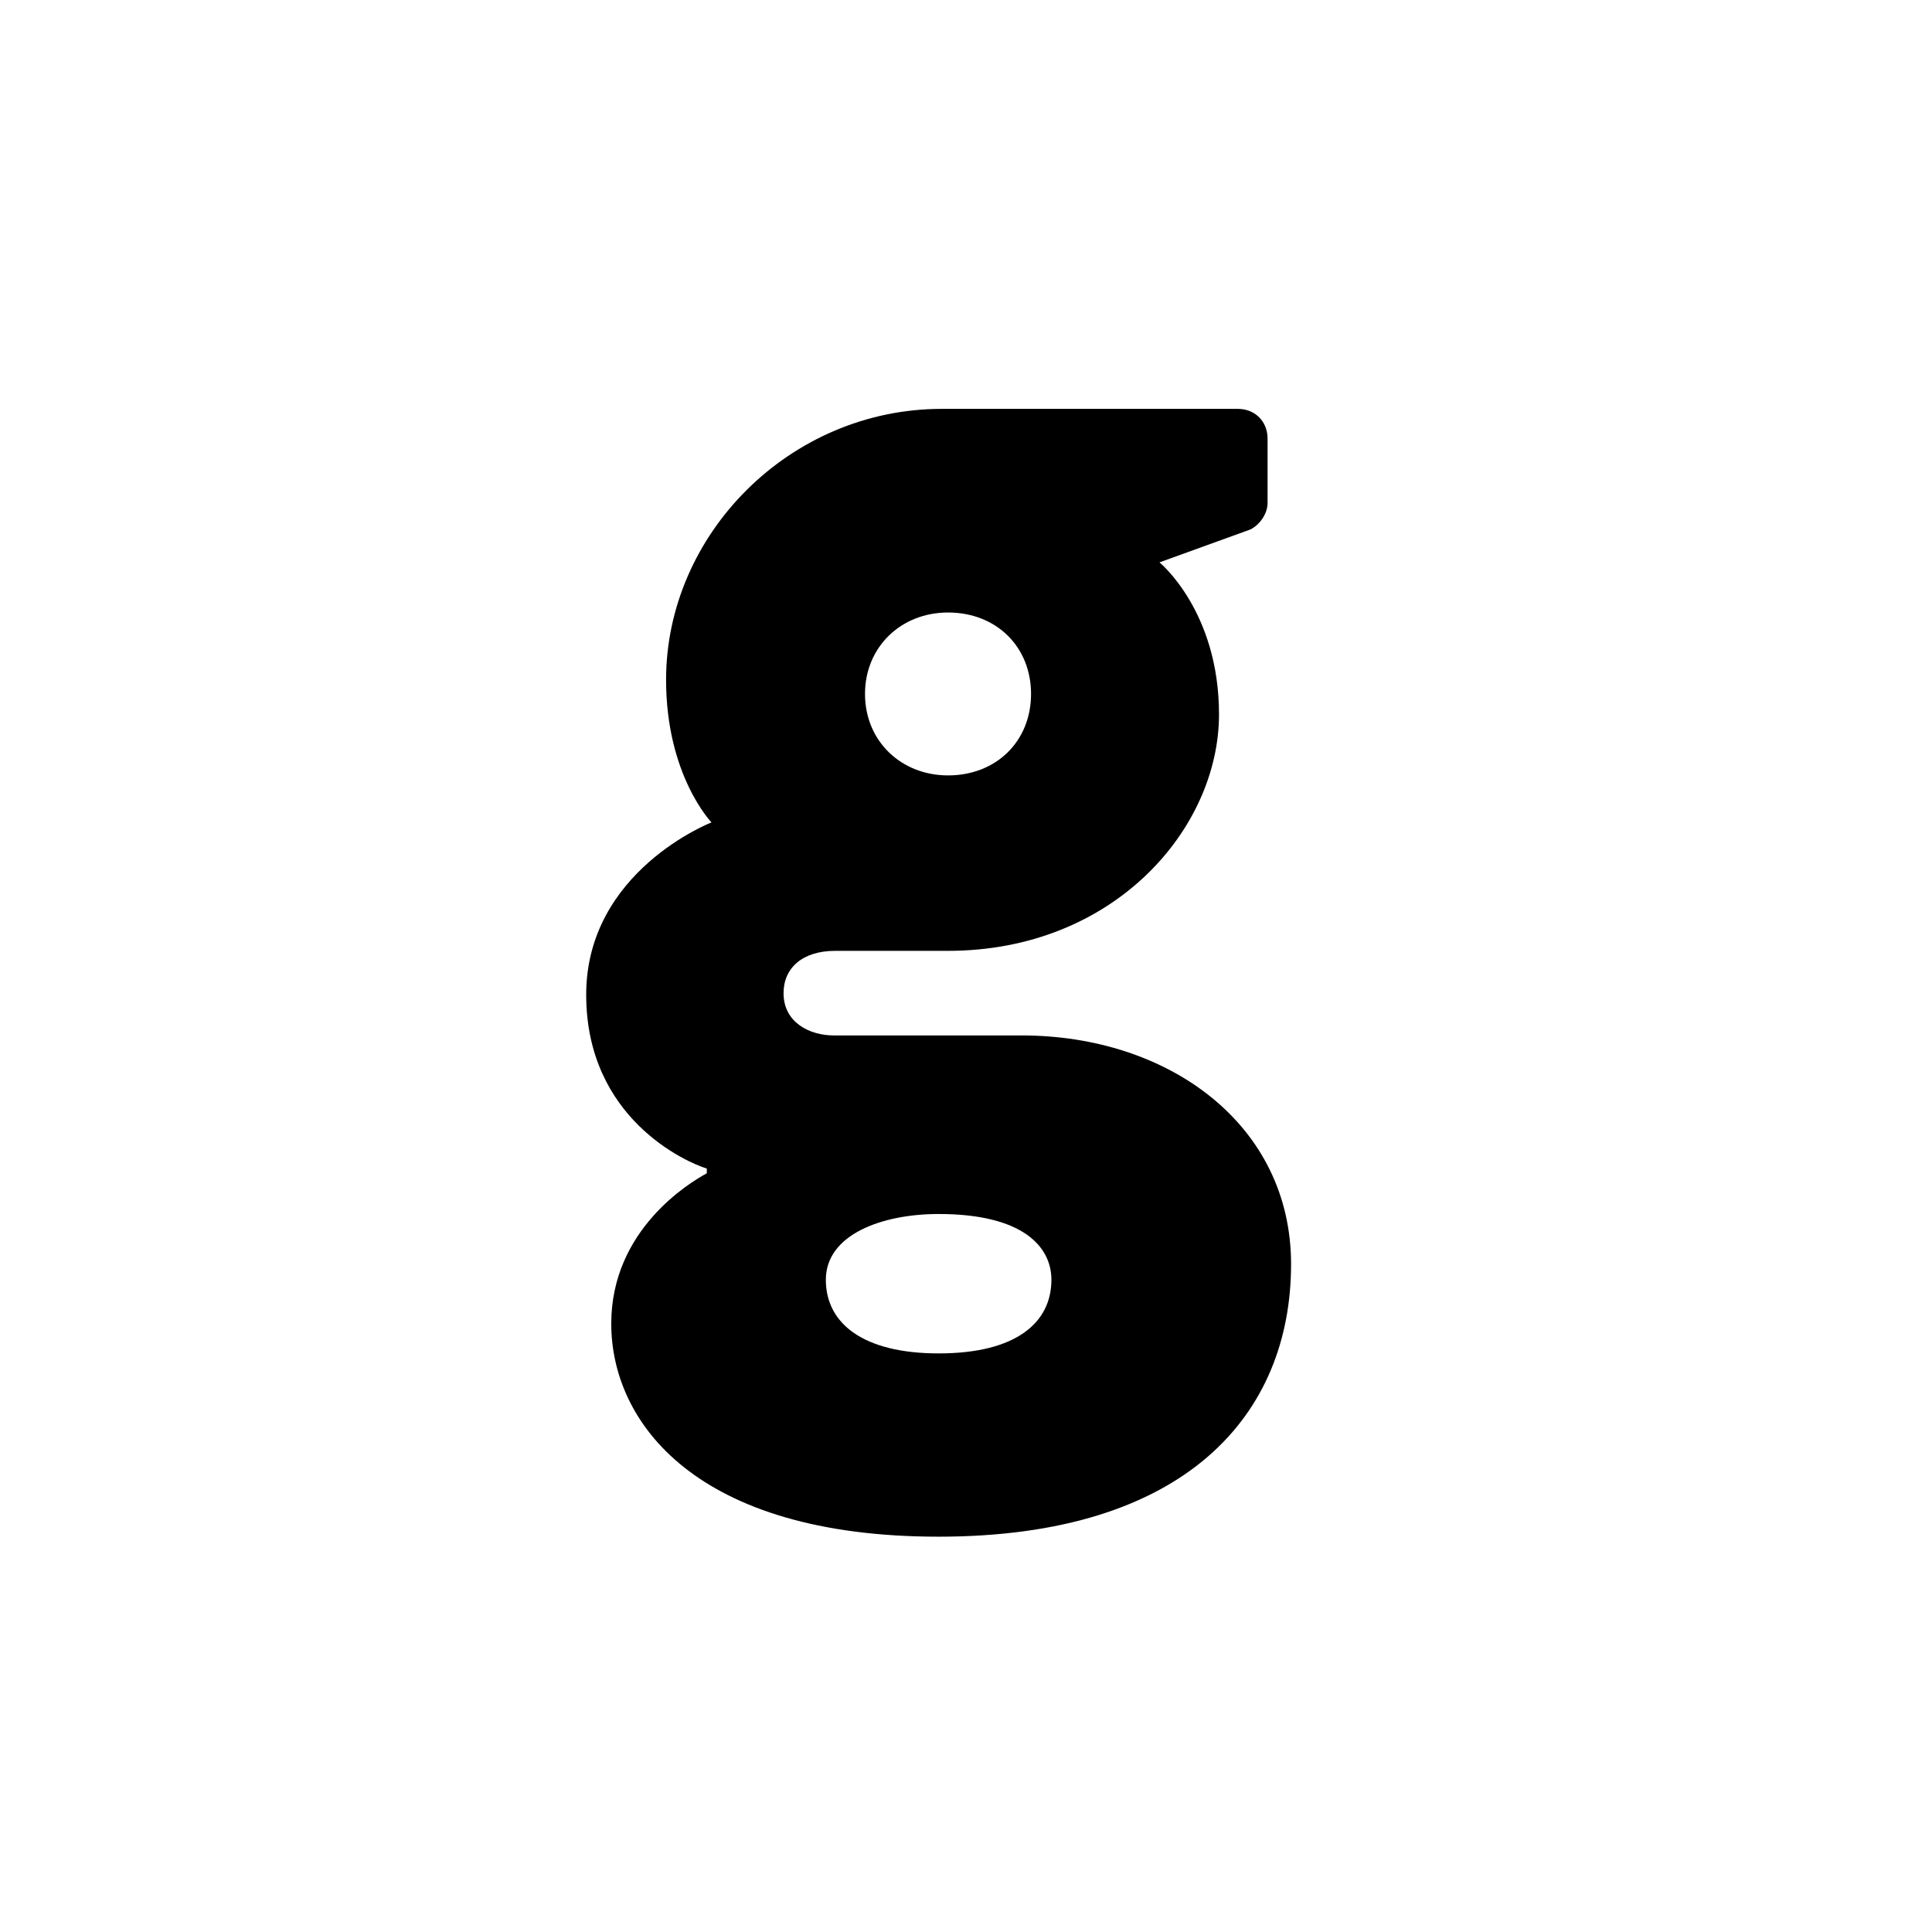 <?xml version="1.0" encoding="utf-8"?>
<!-- Generator: Adobe Illustrator 15.0.0, SVG Export Plug-In . SVG Version: 6.00 Build 0)  -->
<!DOCTYPE svg PUBLIC "-//W3C//DTD SVG 1.1//EN" "http://www.w3.org/Graphics/SVG/1.1/DTD/svg11.dtd">
<svg version="1.1" xmlns="http://www.w3.org/2000/svg" xmlns:xlink="http://www.w3.org/1999/xlink" x="0px" y="0px" width="600px"
	 height="600px" viewBox="0 0 600 600" enable-background="new 0 0 600 600" xml:space="preserve">
<g id="Ebene_1">
	<g>
		<path d="M220.963,255.403c0,0-14.107-14.594-14.107-44.268c0-45.241,38.43-84.157,85.616-84.157h91.942
			c5.351,0,9.242,3.892,9.242,9.242v19.945c0,3.405-2.433,6.811-5.352,8.27l-28.215,10.215c0,0,18.486,15.081,18.486,47.187
			c0,35.512-32.593,73.456-84.157,73.456h-35.025c-10.216,0-16.053,5.352-16.053,13.135c0,9.242,8.27,13.134,15.567,13.134h58.375
			c45.727,0,83.671,27.728,83.671,71.022c0,46.7-32.593,84.645-109.453,84.645c-75.401,0-101.67-35.512-101.67-66.159
			c0-29.188,24.323-43.78,29.674-46.699v-1.46c-6.324-1.946-37.457-15.566-37.457-53.996
			C182.047,270.483,220.963,255.403,220.963,255.403z M291.5,420.312c24.322,0,35.025-9.729,35.025-22.862
			c0-10.217-8.757-20.432-35.025-20.432c-17.513,0-35.025,6.324-35.025,20.432C256.475,411.069,268.15,420.312,291.5,420.312z
			 M294.419,240.809c15.08,0,25.782-10.702,25.782-25.295s-10.702-25.296-25.782-25.296c-14.594,0-25.783,10.702-25.783,25.296
			S279.825,240.809,294.419,240.809z"/>
	</g>
</g>
<g id="Ebene_2" display="none">
	<g display="inline">
		<path d="M299.772,109.006c91.326,0,164.024,73.152,164.024,164.024c0,69.517-41.802,127.221-102.231,151.302l54.069,88.146
			c1.363,2.272,0.454,6.815-3.181,6.815H397.46c-1.363,0-3.635-0.908-5.906-4.543l-50.435-83.603
			c-12.723,3.181-27.716,4.998-41.347,4.998c-90.872,0-163.569-71.789-163.569-163.116
			C136.203,182.158,208.9,109.006,299.772,109.006z M299.772,416.153c79.514,0,144.032-63.61,144.032-143.124
			c0-79.513-64.519-144.032-144.032-144.032c-79.513,0-143.578,64.52-143.578,144.032
			C156.194,352.543,220.26,416.153,299.772,416.153z"/>
	</g>
</g>
<g id="Ebene_2_Kopie" display="none">
	<g display="inline">
		<path d="M184.828,116.436c0-2.03,1.523-3.553,3.553-3.553h120.276c63.436,0,115.708,45.674,115.708,108.603
			c0,56.331-40.093,99.469-92.363,109.112l79.168,132.453c1.016,1.524,1.016,3.047-0.509,4.061l-4.566,2.538
			c-1.522,0.507-2.538-0.507-3.045-1.522l-80.691-136.008c-4.566,0.507-8.628,0.507-13.195,0.507H193.456v131.949
			c0,2.028-1.523,3.552-3.045,3.552h-2.03c-2.03,0-3.553-1.523-3.553-3.552V116.436z M309.162,324
			c58.362,0,106.574-43.645,106.574-102.514c0-57.854-48.212-99.468-107.08-99.468H193.456V324H309.162z"/>
	</g>
</g>
<g id="Ebene_2_Kopie_Kopie" display="none">
	<g display="inline">
		<path d="M107.056,181.504c-3.968-8.597,1.984-15.209,11.242-15.209h47.611c3.968,0,10.581,3.306,11.903,7.935l39.676,118.367
			h0.661l67.45-126.964c1.323-2.645,4.629-5.951,10.581-5.951h5.291c5.951,0,8.597,2.645,10.58,5.951l66.788,126.964h0.661
			l39.677-118.367c2.645-7.274,7.936-7.935,15.209-7.935h42.982c9.258,0,15.21,6.612,11.903,15.209l-82.659,248.638
			c-1.322,3.968-5.29,7.273-11.902,7.273h-2.646c-5.29,0-8.597-2.645-10.58-5.951l-83.321-154.076h-0.661l-82.659,154.076
			c-1.984,3.307-5.29,5.951-10.581,5.951h-3.306c-5.952,0-9.919-3.306-11.242-7.273L107.056,181.504z"/>
	</g>
</g>
</svg>
